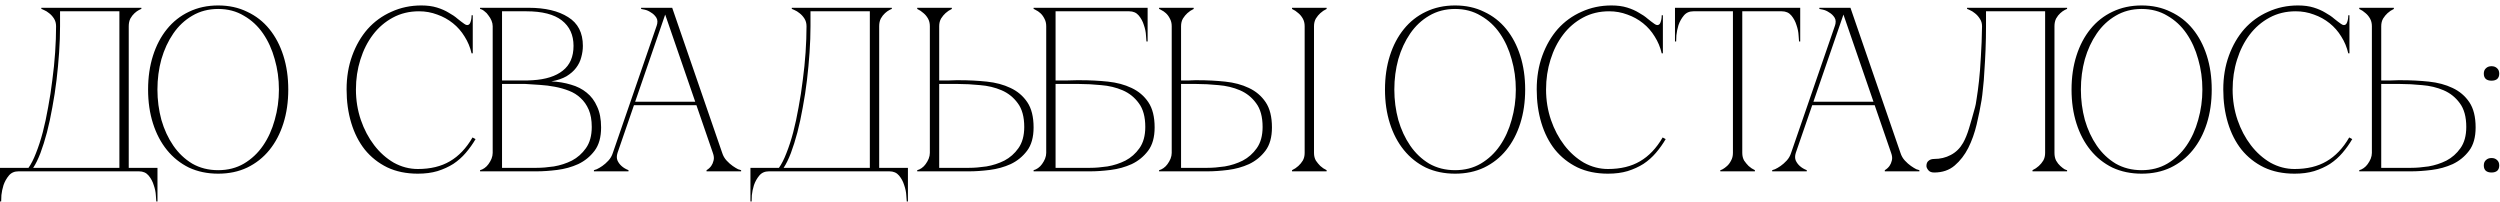 <?xml version="1.0" encoding="UTF-8"?> <svg xmlns="http://www.w3.org/2000/svg" width="321" height="26" viewBox="0 0 321 26" fill="none"><path d="M0 25.87V21.55H3.66C4 21.07 4.32 20.44 4.62 19.66C4.94 18.86 5.23 17.97 5.49 16.99C5.75 15.99 5.98 14.92 6.18 13.78C6.4 12.62 6.58 11.45 6.72 10.27C6.88 9.09 7 7.91 7.08 6.73C7.16 5.55 7.2 4.43 7.2 3.37C7.2 2.99 7.11 2.66 6.93 2.38C6.75 2.1 6.54 1.87 6.3 1.69C6.08 1.51 5.87 1.38 5.67 1.3C5.47 1.2 5.35 1.15 5.31 1.15V1H18.15V1.15C18.11 1.15 18 1.2 17.82 1.3C17.66 1.38 17.48 1.51 17.28 1.69C17.08 1.87 16.9 2.1 16.74 2.38C16.6 2.66 16.53 2.99 16.53 3.37V21.55H20.22V25.87H20.07C20.07 25.75 20.05 25.48 20.01 25.06C19.99 24.66 19.9 24.23 19.74 23.77C19.6 23.31 19.38 22.9 19.08 22.54C18.78 22.18 18.37 22 17.85 22H2.37C1.85 22 1.44 22.18 1.14 22.54C0.84 22.9 0.61 23.31 0.45 23.77C0.31 24.23 0.22 24.66 0.18 25.06C0.16 25.48 0.15 25.75 0.15 25.87H0ZM4.26 21.55H15.33V1.45H7.71V3.37C7.71 4.43 7.67 5.55 7.59 6.73C7.51 7.91 7.4 9.09 7.26 10.27C7.12 11.45 6.94 12.62 6.72 13.78C6.52 14.92 6.29 15.99 6.03 16.99C5.77 17.97 5.49 18.86 5.19 19.66C4.89 20.44 4.58 21.07 4.26 21.55ZM28.014 0.7C29.394 0.7 30.634 0.97 31.734 1.51C32.854 2.03 33.804 2.77 34.584 3.73C35.364 4.69 35.964 5.83 36.384 7.15C36.804 8.47 37.014 9.92 37.014 11.5C37.014 13.08 36.804 14.53 36.384 15.85C35.964 17.17 35.364 18.31 34.584 19.27C33.804 20.23 32.854 20.98 31.734 21.52C30.634 22.04 29.394 22.3 28.014 22.3C26.634 22.3 25.384 22.04 24.264 21.52C23.164 20.98 22.224 20.23 21.444 19.27C20.664 18.31 20.064 17.17 19.644 15.85C19.224 14.53 19.014 13.08 19.014 11.5C19.014 9.92 19.224 8.47 19.644 7.15C20.064 5.83 20.664 4.69 21.444 3.73C22.224 2.77 23.164 2.03 24.264 1.51C25.384 0.97 26.634 0.7 28.014 0.7ZM28.014 21.85C29.254 21.85 30.354 21.57 31.314 21.01C32.294 20.43 33.114 19.66 33.774 18.7C34.434 17.74 34.934 16.64 35.274 15.4C35.634 14.14 35.814 12.84 35.814 11.5C35.814 10.14 35.634 8.84 35.274 7.6C34.934 6.36 34.434 5.26 33.774 4.3C33.114 3.34 32.294 2.58 31.314 2.02C30.354 1.44 29.254 1.15 28.014 1.15C26.774 1.15 25.664 1.44 24.684 2.02C23.724 2.58 22.914 3.34 22.254 4.3C21.594 5.26 21.084 6.36 20.724 7.6C20.384 8.84 20.214 10.14 20.214 11.5C20.214 12.84 20.384 14.14 20.724 15.4C21.084 16.64 21.594 17.74 22.254 18.7C22.914 19.66 23.724 20.43 24.684 21.01C25.664 21.57 26.774 21.85 28.014 21.85ZM45.702 11.5C45.702 12.86 45.912 14.16 46.332 15.4C46.752 16.62 47.322 17.7 48.042 18.64C48.762 19.58 49.602 20.33 50.562 20.89C51.542 21.43 52.572 21.7 53.652 21.7C55.272 21.7 56.642 21.37 57.762 20.71C58.902 20.05 59.872 19.03 60.672 17.65L61.062 17.86C60.702 18.48 60.282 19.07 59.802 19.63C59.342 20.17 58.812 20.64 58.212 21.04C57.612 21.42 56.932 21.73 56.172 21.97C55.432 22.19 54.592 22.3 53.652 22.3C52.172 22.3 50.862 22.03 49.722 21.49C48.582 20.93 47.622 20.17 46.842 19.21C46.082 18.25 45.502 17.11 45.102 15.79C44.702 14.47 44.502 13.03 44.502 11.47C44.502 9.91 44.742 8.47 45.222 7.15C45.702 5.83 46.362 4.69 47.202 3.73C48.062 2.77 49.082 2.03 50.262 1.51C51.442 0.97 52.722 0.7 54.102 0.7C54.862 0.7 55.532 0.79 56.112 0.97C56.692 1.15 57.192 1.37 57.612 1.63C58.052 1.87 58.432 2.13 58.752 2.41C59.072 2.67 59.362 2.89 59.622 3.07C59.762 3.17 59.882 3.22 59.982 3.22C60.182 3.22 60.322 3.1 60.402 2.86C60.502 2.6 60.552 2.3 60.552 1.96H60.702V6.85H60.552C60.372 6.07 60.072 5.35 59.652 4.69C59.252 4.03 58.752 3.46 58.152 2.98C57.552 2.5 56.882 2.13 56.142 1.87C55.402 1.59 54.622 1.45 53.802 1.45C52.562 1.45 51.442 1.72 50.442 2.26C49.442 2.8 48.592 3.53 47.892 4.45C47.192 5.37 46.652 6.44 46.272 7.66C45.892 8.86 45.702 10.14 45.702 11.5ZM63.261 3.37C63.261 3.13 63.211 2.89 63.111 2.65C63.011 2.41 62.881 2.19 62.721 1.99C62.581 1.77 62.411 1.59 62.211 1.45C62.031 1.29 61.841 1.19 61.641 1.15V1H67.881C70.001 1 71.691 1.4 72.951 2.2C74.211 2.98 74.841 4.21 74.841 5.89C74.841 6.37 74.771 6.86 74.631 7.36C74.511 7.84 74.291 8.29 73.971 8.71C73.671 9.11 73.261 9.47 72.741 9.79C72.221 10.09 71.571 10.31 70.791 10.45C71.691 10.49 72.531 10.63 73.311 10.87C74.091 11.09 74.761 11.43 75.321 11.89C75.901 12.35 76.351 12.95 76.671 13.69C77.011 14.41 77.181 15.3 77.181 16.36C77.181 17.62 76.901 18.62 76.341 19.36C75.781 20.1 75.081 20.67 74.241 21.07C73.401 21.45 72.501 21.7 71.541 21.82C70.581 21.94 69.701 22 68.901 22H61.641V21.85C61.821 21.81 62.011 21.72 62.211 21.58C62.411 21.44 62.581 21.27 62.721 21.07C62.881 20.85 63.011 20.62 63.111 20.38C63.211 20.12 63.261 19.87 63.261 19.63V3.37ZM64.461 10.33C64.421 10.33 64.601 10.33 65.001 10.33C65.401 10.33 65.851 10.33 66.351 10.33C66.851 10.33 67.311 10.33 67.731 10.33C68.171 10.31 68.391 10.3 68.391 10.3C70.071 10.2 71.361 9.79 72.261 9.07C73.181 8.35 73.641 7.29 73.641 5.89C73.641 4.49 73.141 3.4 72.141 2.62C71.141 1.84 69.621 1.45 67.581 1.45H64.461V10.33ZM68.901 21.55C69.561 21.55 70.301 21.49 71.121 21.37C71.941 21.23 72.711 20.98 73.431 20.62C74.151 20.24 74.751 19.71 75.231 19.03C75.731 18.33 75.981 17.42 75.981 16.3C75.981 15.42 75.851 14.68 75.591 14.08C75.331 13.48 74.981 12.98 74.541 12.58C74.121 12.18 73.621 11.87 73.041 11.65C72.481 11.43 71.881 11.26 71.241 11.14C70.621 11.02 69.981 10.94 69.321 10.9C68.681 10.86 68.061 10.82 67.461 10.78H64.461V21.55H68.901ZM85.11 1H86.31L92.73 19.63H91.53L85.11 1ZM78.69 19.63L85.11 1H85.71L79.29 19.63H78.69ZM79.29 19.63C79.17 20.01 79.17 20.34 79.29 20.62C79.41 20.88 79.58 21.11 79.8 21.31C80.04 21.53 80.34 21.71 80.7 21.85V22H76.26V21.85C76.3 21.85 76.42 21.81 76.62 21.73C76.84 21.63 77.08 21.49 77.34 21.31C77.6 21.13 77.86 20.9 78.12 20.62C78.38 20.34 78.57 20.01 78.69 19.63H79.29ZM92.73 19.63C92.85 20.01 93.04 20.34 93.3 20.62C93.56 20.9 93.82 21.13 94.08 21.31C94.34 21.49 94.57 21.63 94.77 21.73C94.99 21.81 95.12 21.85 95.16 21.85V22H90.72V21.85C90.96 21.71 91.16 21.53 91.32 21.31C91.46 21.11 91.56 20.88 91.62 20.62C91.7 20.34 91.67 20.01 91.53 19.63H92.73ZM81.27 13.06H89.52V13.51H81.27V13.06ZM84.3 3.37C84.46 2.91 84.45 2.54 84.27 2.26C84.09 1.98 83.86 1.76 83.58 1.6C83.32 1.42 83.05 1.3 82.77 1.24C82.51 1.18 82.36 1.15 82.32 1.15V1H85.71L84.3 3.37ZM96.357 25.87V21.55H100.017C100.357 21.07 100.677 20.44 100.977 19.66C101.297 18.86 101.587 17.97 101.847 16.99C102.107 15.99 102.337 14.92 102.537 13.78C102.757 12.62 102.937 11.45 103.077 10.27C103.237 9.09 103.357 7.91 103.437 6.73C103.517 5.55 103.557 4.43 103.557 3.37C103.557 2.99 103.467 2.66 103.287 2.38C103.107 2.1 102.897 1.87 102.657 1.69C102.437 1.51 102.227 1.38 102.027 1.3C101.827 1.2 101.707 1.15 101.667 1.15V1H114.507V1.15C114.467 1.15 114.357 1.2 114.177 1.3C114.017 1.38 113.837 1.51 113.637 1.69C113.437 1.87 113.257 2.1 113.097 2.38C112.957 2.66 112.887 2.99 112.887 3.37V21.55H116.577V25.87H116.427C116.427 25.75 116.407 25.48 116.367 25.06C116.347 24.66 116.257 24.23 116.097 23.77C115.957 23.31 115.737 22.9 115.437 22.54C115.137 22.18 114.727 22 114.207 22H98.727C98.207 22 97.797 22.18 97.497 22.54C97.197 22.9 96.967 23.31 96.807 23.77C96.667 24.23 96.577 24.66 96.537 25.06C96.517 25.48 96.507 25.75 96.507 25.87H96.357ZM100.617 21.55H111.687V1.45H104.067V3.37C104.067 4.43 104.027 5.55 103.947 6.73C103.867 7.91 103.757 9.09 103.617 10.27C103.477 11.45 103.297 12.62 103.077 13.78C102.877 14.92 102.647 15.99 102.387 16.99C102.127 17.97 101.847 18.86 101.547 19.66C101.247 20.44 100.937 21.07 100.617 21.55ZM119.393 3.37C119.393 2.99 119.313 2.66 119.153 2.38C118.993 2.1 118.803 1.87 118.583 1.69C118.343 1.47 118.073 1.29 117.773 1.15V1H122.213V1.15C121.913 1.29 121.643 1.47 121.403 1.69C121.203 1.87 121.013 2.1 120.833 2.38C120.673 2.66 120.593 2.99 120.593 3.37V10.33C120.553 10.33 120.663 10.33 120.923 10.33C121.183 10.33 121.483 10.33 121.823 10.33C122.163 10.31 122.473 10.3 122.753 10.3C123.053 10.3 123.203 10.3 123.203 10.3C124.403 10.3 125.573 10.36 126.713 10.48C127.853 10.6 128.863 10.87 129.743 11.29C130.643 11.71 131.363 12.32 131.903 13.12C132.443 13.92 132.713 15 132.713 16.36C132.713 17.62 132.433 18.62 131.873 19.36C131.313 20.1 130.613 20.67 129.773 21.07C128.933 21.45 128.033 21.7 127.073 21.82C126.113 21.94 125.233 22 124.433 22H117.773V21.85C117.953 21.81 118.143 21.72 118.343 21.58C118.543 21.44 118.713 21.27 118.853 21.07C119.013 20.85 119.143 20.62 119.243 20.38C119.343 20.12 119.393 19.87 119.393 19.63V3.37ZM124.433 21.55C125.093 21.55 125.833 21.49 126.653 21.37C127.473 21.23 128.243 20.98 128.963 20.62C129.683 20.24 130.283 19.71 130.763 19.03C131.263 18.33 131.513 17.42 131.513 16.3C131.513 15 131.233 13.98 130.673 13.24C130.133 12.5 129.443 11.95 128.603 11.59C127.763 11.23 126.843 11.01 125.843 10.93C124.843 10.83 123.893 10.78 122.993 10.78H120.593V21.55H124.433ZM138.745 10.3C139.945 10.3 141.115 10.36 142.255 10.48C143.395 10.6 144.405 10.87 145.285 11.29C146.185 11.71 146.905 12.32 147.445 13.12C147.985 13.92 148.255 15 148.255 16.36C148.255 17.62 147.975 18.62 147.415 19.36C146.855 20.1 146.155 20.67 145.315 21.07C144.475 21.45 143.575 21.7 142.615 21.82C141.655 21.94 140.775 22 139.975 22H132.715V21.85C132.895 21.81 133.085 21.72 133.285 21.58C133.485 21.44 133.655 21.27 133.795 21.07C133.955 20.85 134.085 20.62 134.185 20.38C134.285 20.12 134.335 19.87 134.335 19.63V3.37C134.335 2.99 134.255 2.66 134.095 2.38C133.955 2.1 133.785 1.87 133.585 1.69C133.385 1.51 133.195 1.38 133.015 1.3C132.855 1.2 132.755 1.15 132.715 1.15V1H147.355V5.32H147.205C147.205 5.2 147.185 4.94 147.145 4.54C147.125 4.12 147.035 3.68 146.875 3.22C146.735 2.76 146.515 2.35 146.215 1.99C145.915 1.63 145.505 1.45 144.985 1.45H135.535V10.33C135.495 10.33 135.635 10.33 135.955 10.33C136.275 10.33 136.635 10.33 137.035 10.33C137.455 10.31 137.845 10.3 138.205 10.3C138.565 10.3 138.745 10.3 138.745 10.3ZM139.975 21.55C140.635 21.55 141.375 21.49 142.195 21.37C143.015 21.23 143.785 20.98 144.505 20.62C145.225 20.24 145.825 19.71 146.305 19.03C146.805 18.33 147.055 17.42 147.055 16.3C147.055 15 146.775 13.98 146.215 13.24C145.675 12.5 144.985 11.95 144.145 11.59C143.305 11.23 142.385 11.01 141.385 10.93C140.385 10.83 139.435 10.78 138.535 10.78H135.535V21.55H139.975ZM168.718 19.63C168.718 20.01 168.798 20.34 168.958 20.62C169.138 20.88 169.328 21.11 169.528 21.31C169.768 21.53 170.038 21.71 170.338 21.85V22H165.898V21.85C166.198 21.71 166.468 21.53 166.708 21.31C166.928 21.11 167.118 20.88 167.278 20.62C167.438 20.34 167.518 20.01 167.518 19.63V3.37C167.518 2.99 167.438 2.66 167.278 2.38C167.118 2.1 166.928 1.87 166.708 1.69C166.468 1.47 166.198 1.29 165.898 1.15V1H170.338V1.15C170.038 1.29 169.768 1.47 169.528 1.69C169.328 1.87 169.138 2.1 168.958 2.38C168.798 2.66 168.718 2.99 168.718 3.37V19.63ZM150.448 3.37C150.448 2.99 150.368 2.66 150.208 2.38C150.068 2.1 149.898 1.87 149.698 1.69C149.498 1.51 149.308 1.38 149.128 1.3C148.968 1.2 148.868 1.15 148.828 1.15V1H153.268V1.15C152.968 1.29 152.698 1.47 152.458 1.69C152.258 1.87 152.068 2.1 151.888 2.38C151.728 2.66 151.648 2.99 151.648 3.37V10.33C151.608 10.33 151.688 10.33 151.888 10.33C152.108 10.33 152.358 10.33 152.638 10.33C152.918 10.31 153.178 10.3 153.418 10.3C153.678 10.3 153.808 10.3 153.808 10.3C155.008 10.3 156.178 10.36 157.318 10.48C158.458 10.6 159.468 10.87 160.348 11.29C161.248 11.71 161.968 12.32 162.508 13.12C163.048 13.92 163.318 15 163.318 16.36C163.318 17.62 163.038 18.62 162.478 19.36C161.918 20.1 161.218 20.67 160.378 21.07C159.538 21.45 158.638 21.7 157.678 21.82C156.718 21.94 155.838 22 155.038 22H148.828V21.85C149.008 21.81 149.198 21.72 149.398 21.58C149.598 21.44 149.768 21.27 149.908 21.07C150.068 20.85 150.198 20.62 150.298 20.38C150.398 20.12 150.448 19.87 150.448 19.63V3.37ZM155.038 21.55C155.698 21.55 156.438 21.49 157.258 21.37C158.078 21.23 158.848 20.98 159.568 20.62C160.288 20.24 160.888 19.71 161.368 19.03C161.868 18.33 162.118 17.42 162.118 16.3C162.118 15 161.838 13.98 161.278 13.24C160.738 12.5 160.048 11.95 159.208 11.59C158.368 11.23 157.448 11.01 156.448 10.93C155.448 10.83 154.498 10.78 153.598 10.78H151.648V21.55H155.038ZM186.832 0.7C188.212 0.7 189.452 0.97 190.552 1.51C191.672 2.03 192.622 2.77 193.402 3.73C194.182 4.69 194.782 5.83 195.202 7.15C195.622 8.47 195.832 9.92 195.832 11.5C195.832 13.08 195.622 14.53 195.202 15.85C194.782 17.17 194.182 18.31 193.402 19.27C192.622 20.23 191.672 20.98 190.552 21.52C189.452 22.04 188.212 22.3 186.832 22.3C185.452 22.3 184.202 22.04 183.082 21.52C181.982 20.98 181.042 20.23 180.262 19.27C179.482 18.31 178.882 17.17 178.462 15.85C178.042 14.53 177.832 13.08 177.832 11.5C177.832 9.92 178.042 8.47 178.462 7.15C178.882 5.83 179.482 4.69 180.262 3.73C181.042 2.77 181.982 2.03 183.082 1.51C184.202 0.97 185.452 0.7 186.832 0.7ZM186.832 21.85C188.072 21.85 189.172 21.57 190.132 21.01C191.112 20.43 191.932 19.66 192.592 18.7C193.252 17.74 193.752 16.64 194.092 15.4C194.452 14.14 194.632 12.84 194.632 11.5C194.632 10.14 194.452 8.84 194.092 7.6C193.752 6.36 193.252 5.26 192.592 4.3C191.932 3.34 191.112 2.58 190.132 2.02C189.172 1.44 188.072 1.15 186.832 1.15C185.592 1.15 184.482 1.44 183.502 2.02C182.542 2.58 181.732 3.34 181.072 4.3C180.412 5.26 179.902 6.36 179.542 7.6C179.202 8.84 179.032 10.14 179.032 11.5C179.032 12.84 179.202 14.14 179.542 15.4C179.902 16.64 180.412 17.74 181.072 18.7C181.732 19.66 182.542 20.43 183.502 21.01C184.482 21.57 185.592 21.85 186.832 21.85ZM198.514 11.5C198.514 12.86 198.724 14.16 199.144 15.4C199.564 16.62 200.134 17.7 200.854 18.64C201.574 19.58 202.414 20.33 203.374 20.89C204.354 21.43 205.384 21.7 206.464 21.7C208.084 21.7 209.454 21.37 210.574 20.71C211.714 20.05 212.684 19.03 213.484 17.65L213.874 17.86C213.514 18.48 213.094 19.07 212.614 19.63C212.154 20.17 211.624 20.64 211.024 21.04C210.424 21.42 209.744 21.73 208.984 21.97C208.244 22.19 207.404 22.3 206.464 22.3C204.984 22.3 203.674 22.03 202.534 21.49C201.394 20.93 200.434 20.17 199.654 19.21C198.894 18.25 198.314 17.11 197.914 15.79C197.514 14.47 197.314 13.03 197.314 11.47C197.314 9.91 197.554 8.47 198.034 7.15C198.514 5.83 199.174 4.69 200.014 3.73C200.874 2.77 201.894 2.03 203.074 1.51C204.254 0.97 205.534 0.7 206.914 0.7C207.674 0.7 208.344 0.79 208.924 0.97C209.504 1.15 210.004 1.37 210.424 1.63C210.864 1.87 211.244 2.13 211.564 2.41C211.884 2.67 212.174 2.89 212.434 3.07C212.574 3.17 212.694 3.22 212.794 3.22C212.994 3.22 213.134 3.1 213.214 2.86C213.314 2.6 213.364 2.3 213.364 1.96H213.514V6.85H213.364C213.184 6.07 212.884 5.35 212.464 4.69C212.064 4.03 211.564 3.46 210.964 2.98C210.364 2.5 209.694 2.13 208.954 1.87C208.214 1.59 207.434 1.45 206.614 1.45C205.374 1.45 204.254 1.72 203.254 2.26C202.254 2.8 201.404 3.53 200.704 4.45C200.004 5.37 199.464 6.44 199.084 7.66C198.704 8.86 198.514 10.14 198.514 11.5ZM223.708 19.63C223.708 20.01 223.788 20.34 223.948 20.62C224.128 20.88 224.318 21.11 224.518 21.31C224.758 21.53 225.028 21.71 225.328 21.85V22H220.888V21.85C220.928 21.85 221.028 21.81 221.188 21.73C221.368 21.63 221.558 21.49 221.758 21.31C221.958 21.13 222.128 20.9 222.268 20.62C222.428 20.34 222.508 20.01 222.508 19.63H223.708ZM223.708 1V19.63H222.508V1H223.708ZM217.438 1H228.778V1.45H217.438V1ZM228.778 1H231.148V5.32H230.998C230.998 5.2 230.978 4.94 230.938 4.54C230.918 4.12 230.828 3.68 230.668 3.22C230.528 2.76 230.308 2.35 230.008 1.99C229.708 1.63 229.298 1.45 228.778 1.45V1ZM217.438 1.45C216.918 1.45 216.508 1.63 216.208 1.99C215.908 2.35 215.678 2.76 215.518 3.22C215.378 3.68 215.288 4.12 215.248 4.54C215.228 4.94 215.218 5.2 215.218 5.32H215.068V1H217.438V1.45ZM236.399 1H237.599L244.019 19.63H242.819L236.399 1ZM229.979 19.63L236.399 1H236.999L230.579 19.63H229.979ZM230.579 19.63C230.459 20.01 230.459 20.34 230.579 20.62C230.699 20.88 230.869 21.11 231.089 21.31C231.329 21.53 231.629 21.71 231.989 21.85V22H227.549V21.85C227.589 21.85 227.709 21.81 227.909 21.73C228.129 21.63 228.369 21.49 228.629 21.31C228.889 21.13 229.149 20.9 229.409 20.62C229.669 20.34 229.859 20.01 229.979 19.63H230.579ZM244.019 19.63C244.139 20.01 244.329 20.34 244.589 20.62C244.849 20.9 245.109 21.13 245.369 21.31C245.629 21.49 245.859 21.63 246.059 21.73C246.279 21.81 246.409 21.85 246.449 21.85V22H242.009V21.85C242.249 21.71 242.449 21.53 242.609 21.31C242.749 21.11 242.849 20.88 242.909 20.62C242.989 20.34 242.959 20.01 242.819 19.63H244.019ZM232.559 13.06H240.809V13.51H232.559V13.06ZM235.589 3.37C235.749 2.91 235.739 2.54 235.559 2.26C235.379 1.98 235.149 1.76 234.869 1.6C234.609 1.42 234.339 1.3 234.059 1.24C233.799 1.18 233.649 1.15 233.609 1.15V1H236.999L235.589 3.37ZM248.344 22.15C248.004 22.15 247.754 22.05 247.594 21.85C247.434 21.65 247.354 21.47 247.354 21.31C247.354 21.01 247.444 20.79 247.624 20.65C247.804 20.49 248.044 20.41 248.344 20.41C249.124 20.41 249.834 20.24 250.474 19.9C251.134 19.56 251.664 19.04 252.064 18.34C252.344 17.84 252.594 17.23 252.814 16.51C253.034 15.79 253.294 14.88 253.594 13.78C253.654 13.6 253.724 13.22 253.804 12.64C253.904 12.04 254.004 11.29 254.104 10.39C254.204 9.49 254.284 8.45 254.344 7.27C254.424 6.07 254.474 4.77 254.494 3.37C254.494 2.99 254.394 2.66 254.194 2.38C254.014 2.1 253.804 1.87 253.564 1.69C253.344 1.51 253.134 1.38 252.934 1.3C252.734 1.2 252.614 1.15 252.574 1.15V1H265.414V1.15C265.374 1.15 265.264 1.2 265.084 1.3C264.924 1.38 264.744 1.51 264.544 1.69C264.344 1.87 264.164 2.1 264.004 2.38C263.864 2.66 263.794 2.99 263.794 3.37V19.63C263.794 20.01 263.864 20.34 264.004 20.62C264.164 20.9 264.344 21.13 264.544 21.31C264.744 21.49 264.924 21.63 265.084 21.73C265.264 21.81 265.374 21.85 265.414 21.85V22H260.974V21.85C261.274 21.71 261.544 21.53 261.784 21.31C262.004 21.11 262.194 20.88 262.354 20.62C262.514 20.34 262.594 20.01 262.594 19.63V1.45H255.004V3.37C255.004 4.39 254.984 5.4 254.944 6.4C254.904 7.38 254.854 8.29 254.794 9.13C254.754 9.97 254.694 10.71 254.614 11.35C254.554 11.99 254.494 12.49 254.434 12.85C254.274 13.83 254.064 14.87 253.804 15.97C253.544 17.07 253.184 18.08 252.724 19C252.264 19.9 251.684 20.65 250.984 21.25C250.284 21.85 249.404 22.15 248.344 22.15ZM274.986 0.7C276.366 0.7 277.606 0.97 278.706 1.51C279.826 2.03 280.776 2.77 281.556 3.73C282.336 4.69 282.936 5.83 283.356 7.15C283.776 8.47 283.986 9.92 283.986 11.5C283.986 13.08 283.776 14.53 283.356 15.85C282.936 17.17 282.336 18.31 281.556 19.27C280.776 20.23 279.826 20.98 278.706 21.52C277.606 22.04 276.366 22.3 274.986 22.3C273.606 22.3 272.356 22.04 271.236 21.52C270.136 20.98 269.196 20.23 268.416 19.27C267.636 18.31 267.036 17.17 266.616 15.85C266.196 14.53 265.986 13.08 265.986 11.5C265.986 9.92 266.196 8.47 266.616 7.15C267.036 5.83 267.636 4.69 268.416 3.73C269.196 2.77 270.136 2.03 271.236 1.51C272.356 0.97 273.606 0.7 274.986 0.7ZM274.986 21.85C276.226 21.85 277.326 21.57 278.286 21.01C279.266 20.43 280.086 19.66 280.746 18.7C281.406 17.74 281.906 16.64 282.246 15.4C282.606 14.14 282.786 12.84 282.786 11.5C282.786 10.14 282.606 8.84 282.246 7.6C281.906 6.36 281.406 5.26 280.746 4.3C280.086 3.34 279.266 2.58 278.286 2.02C277.326 1.44 276.226 1.15 274.986 1.15C273.746 1.15 272.636 1.44 271.656 2.02C270.696 2.58 269.886 3.34 269.226 4.3C268.566 5.26 268.056 6.36 267.696 7.6C267.356 8.84 267.186 10.14 267.186 11.5C267.186 12.84 267.356 14.14 267.696 15.4C268.056 16.64 268.566 17.74 269.226 18.7C269.886 19.66 270.696 20.43 271.656 21.01C272.636 21.57 273.746 21.85 274.986 21.85ZM286.669 11.5C286.669 12.86 286.879 14.16 287.299 15.4C287.719 16.62 288.289 17.7 289.009 18.64C289.729 19.58 290.569 20.33 291.529 20.89C292.509 21.43 293.539 21.7 294.619 21.7C296.239 21.7 297.609 21.37 298.729 20.71C299.869 20.05 300.839 19.03 301.639 17.65L302.029 17.86C301.669 18.48 301.249 19.07 300.769 19.63C300.309 20.17 299.779 20.64 299.179 21.04C298.579 21.42 297.899 21.73 297.139 21.97C296.399 22.19 295.559 22.3 294.619 22.3C293.139 22.3 291.829 22.03 290.689 21.49C289.549 20.93 288.589 20.17 287.809 19.21C287.049 18.25 286.469 17.11 286.069 15.79C285.669 14.47 285.469 13.03 285.469 11.47C285.469 9.91 285.709 8.47 286.189 7.15C286.669 5.83 287.329 4.69 288.169 3.73C289.029 2.77 290.049 2.03 291.229 1.51C292.409 0.97 293.689 0.7 295.069 0.7C295.829 0.7 296.499 0.79 297.079 0.97C297.659 1.15 298.159 1.37 298.579 1.63C299.019 1.87 299.399 2.13 299.719 2.41C300.039 2.67 300.329 2.89 300.589 3.07C300.729 3.17 300.849 3.22 300.949 3.22C301.149 3.22 301.289 3.1 301.369 2.86C301.469 2.6 301.519 2.3 301.519 1.96H301.669V6.85H301.519C301.339 6.07 301.039 5.35 300.619 4.69C300.219 4.03 299.719 3.46 299.119 2.98C298.519 2.5 297.849 2.13 297.109 1.87C296.369 1.59 295.589 1.45 294.769 1.45C293.529 1.45 292.409 1.72 291.409 2.26C290.409 2.8 289.559 3.53 288.859 4.45C288.159 5.37 287.619 6.44 287.239 7.66C286.859 8.86 286.669 10.14 286.669 11.5ZM304.55 3.37C304.55 2.99 304.47 2.66 304.31 2.38C304.15 2.1 303.96 1.87 303.74 1.69C303.5 1.47 303.23 1.29 302.93 1.15V1H307.37V1.15C307.07 1.29 306.8 1.47 306.56 1.69C306.36 1.87 306.17 2.1 305.99 2.38C305.83 2.66 305.75 2.99 305.75 3.37V10.33C305.71 10.33 305.82 10.33 306.08 10.33C306.34 10.33 306.64 10.33 306.98 10.33C307.32 10.31 307.63 10.3 307.91 10.3C308.21 10.3 308.36 10.3 308.36 10.3C309.56 10.3 310.73 10.36 311.87 10.48C313.01 10.6 314.02 10.87 314.9 11.29C315.8 11.71 316.52 12.32 317.06 13.12C317.6 13.92 317.87 15 317.87 16.36C317.87 17.62 317.59 18.62 317.03 19.36C316.47 20.1 315.77 20.67 314.93 21.07C314.09 21.45 313.19 21.7 312.23 21.82C311.27 21.94 310.39 22 309.59 22H302.93V21.85C303.11 21.81 303.3 21.72 303.5 21.58C303.7 21.44 303.87 21.27 304.01 21.07C304.17 20.85 304.3 20.62 304.4 20.38C304.5 20.12 304.55 19.87 304.55 19.63V3.37ZM309.59 21.55C310.25 21.55 310.99 21.49 311.81 21.37C312.63 21.23 313.4 20.98 314.12 20.62C314.84 20.24 315.44 19.71 315.92 19.03C316.42 18.33 316.67 17.42 316.67 16.3C316.67 15 316.39 13.98 315.83 13.24C315.29 12.5 314.6 11.95 313.76 11.59C312.92 11.23 312 11.01 311 10.93C310 10.83 309.05 10.78 308.15 10.78H305.75V21.55H309.59ZM318.921 9.46C318.921 9.16 319.011 8.93 319.191 8.77C319.371 8.59 319.611 8.5 319.911 8.5C320.211 8.5 320.451 8.59 320.631 8.77C320.811 8.93 320.901 9.16 320.901 9.46C320.901 9.76 320.811 9.99 320.631 10.15C320.451 10.29 320.211 10.36 319.911 10.36C319.611 10.36 319.371 10.29 319.191 10.15C319.011 9.99 318.921 9.76 318.921 9.46ZM318.921 21.25C318.921 20.95 319.011 20.72 319.191 20.56C319.371 20.38 319.611 20.29 319.911 20.29C320.211 20.29 320.451 20.38 320.631 20.56C320.811 20.72 320.901 20.95 320.901 21.25C320.901 21.55 320.811 21.78 320.631 21.94C320.451 22.08 320.211 22.15 319.911 22.15C319.611 22.15 319.371 22.08 319.191 21.94C319.011 21.78 318.921 21.55 318.921 21.25Z" fill="black"></path></svg> 